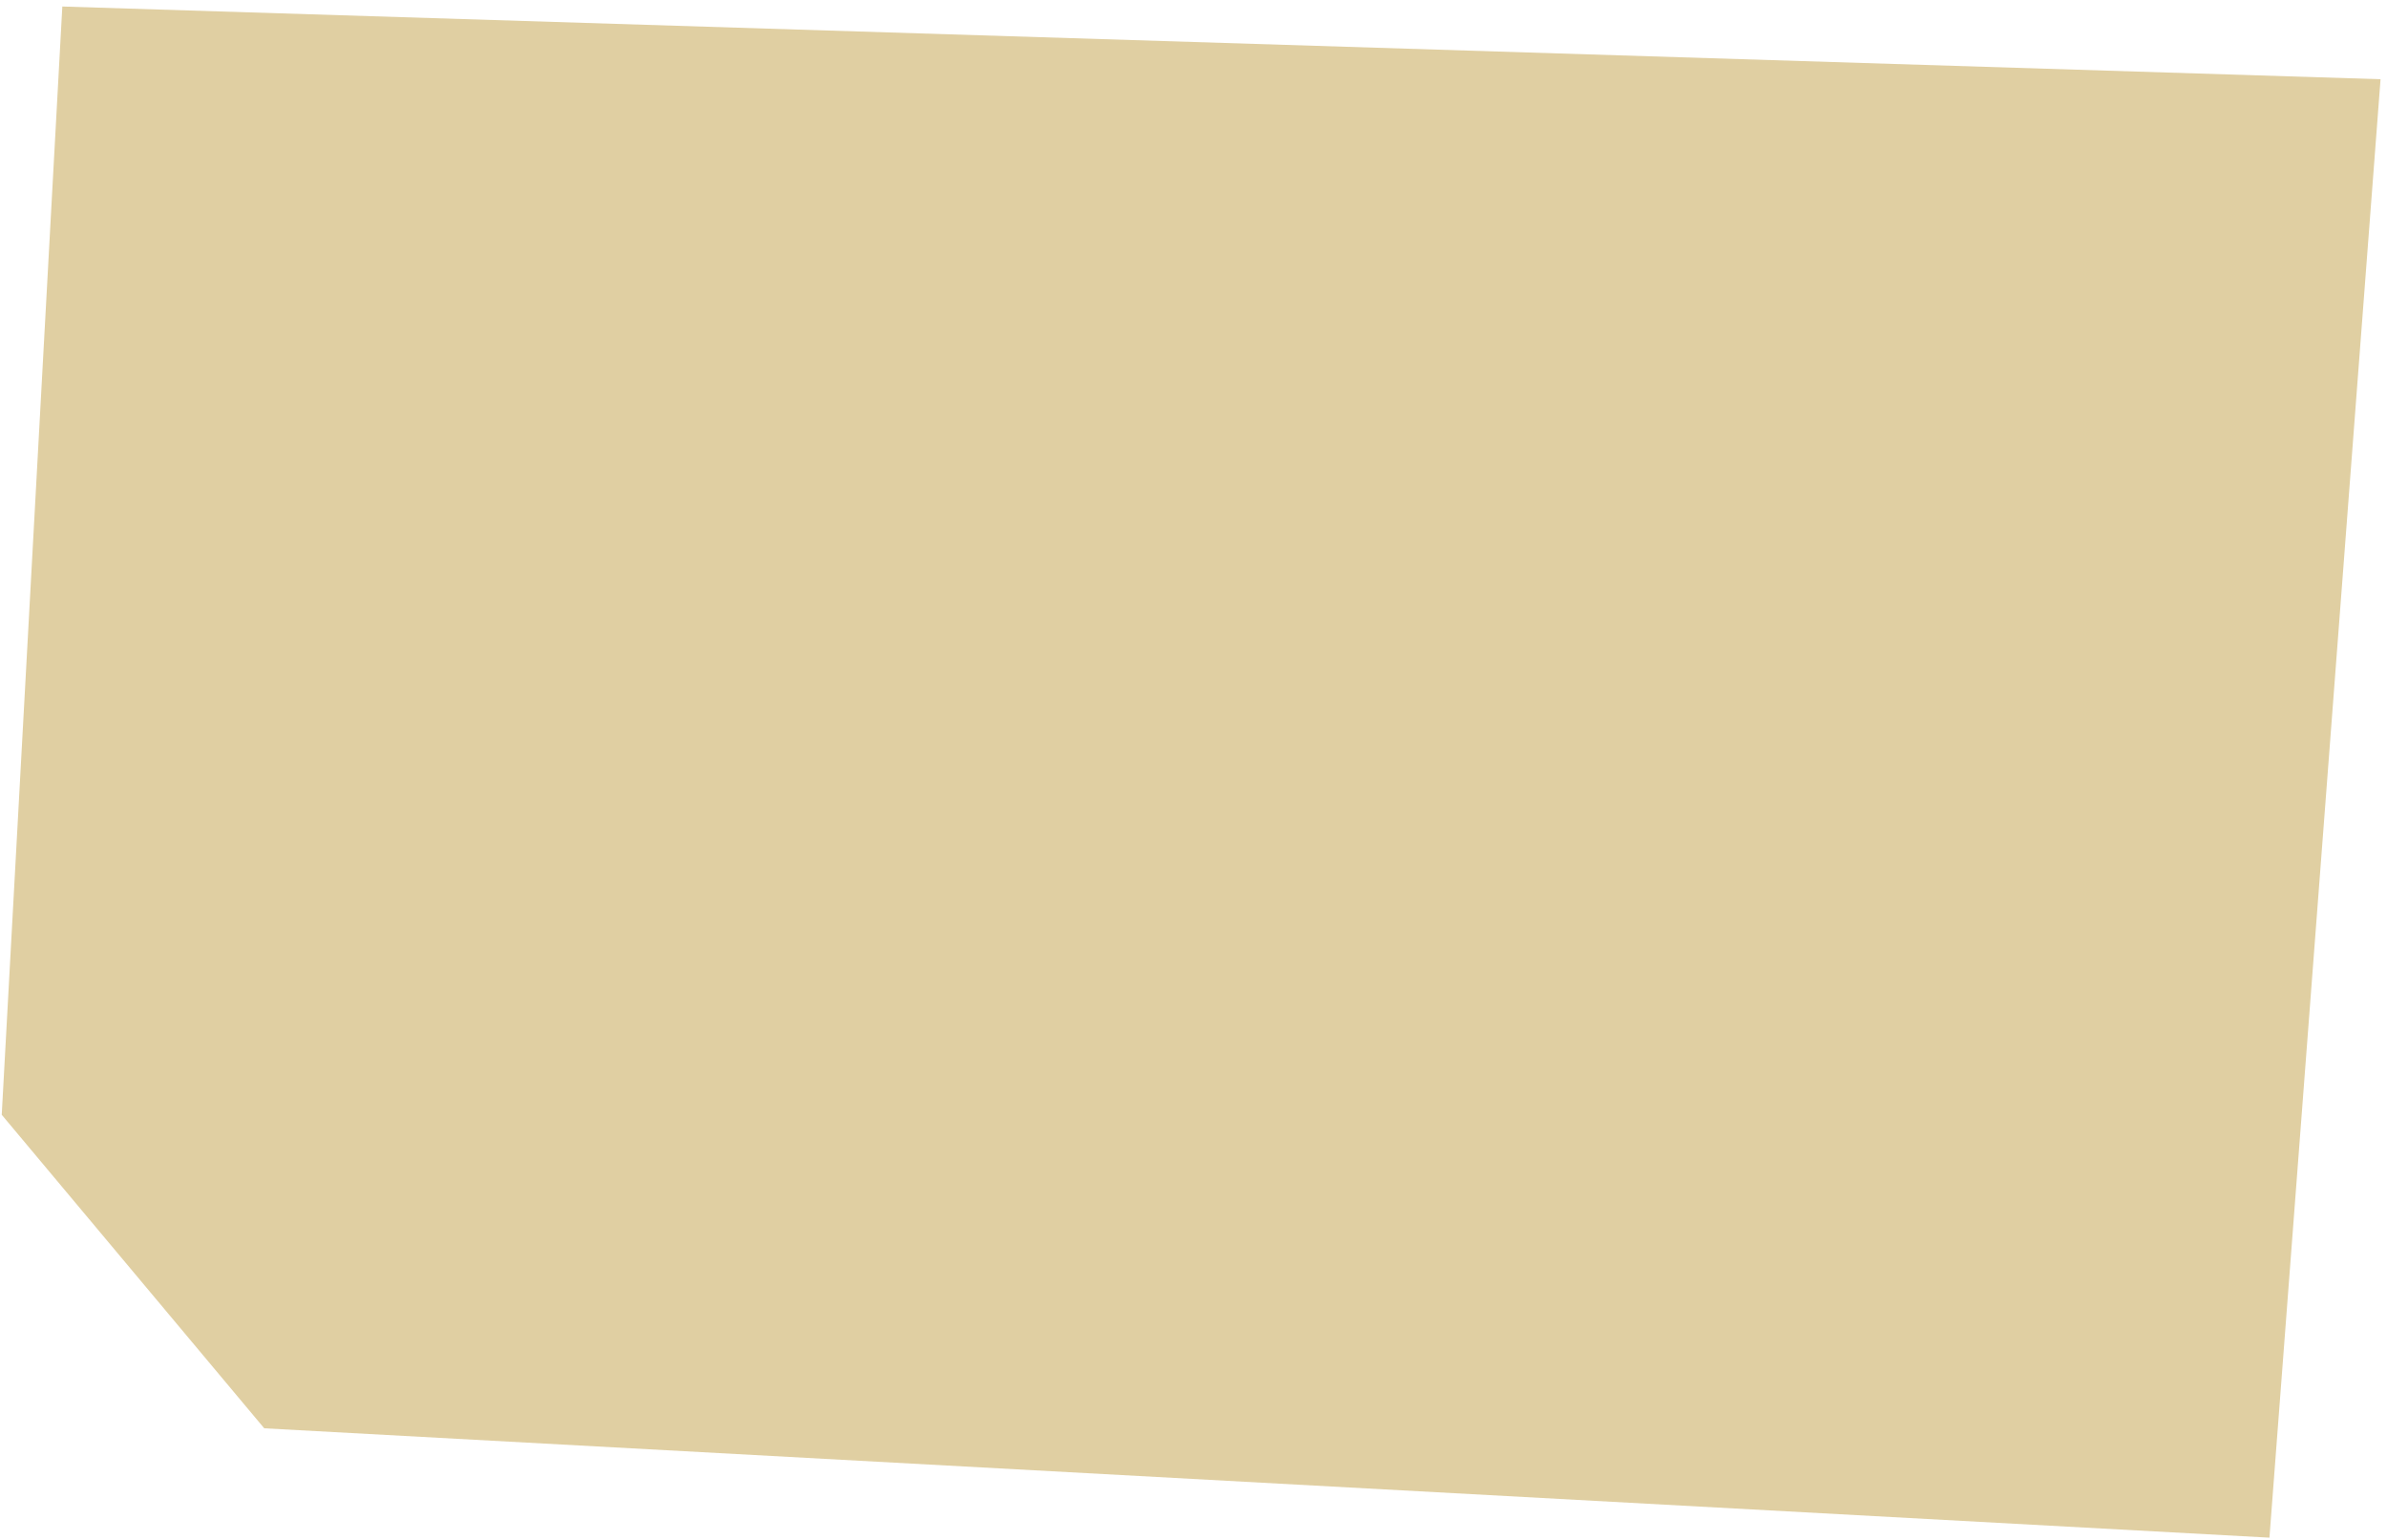 <?xml version="1.0" encoding="UTF-8"?> <svg xmlns="http://www.w3.org/2000/svg" width="355" height="229" viewBox="0 0 355 229" fill="none"> <path d="M0.258 165.802L9.269 0.969L354.041 11.784L337.517 228.699L39.298 212.433L0.258 165.802Z" fill="#E0CFA2"></path> </svg> 